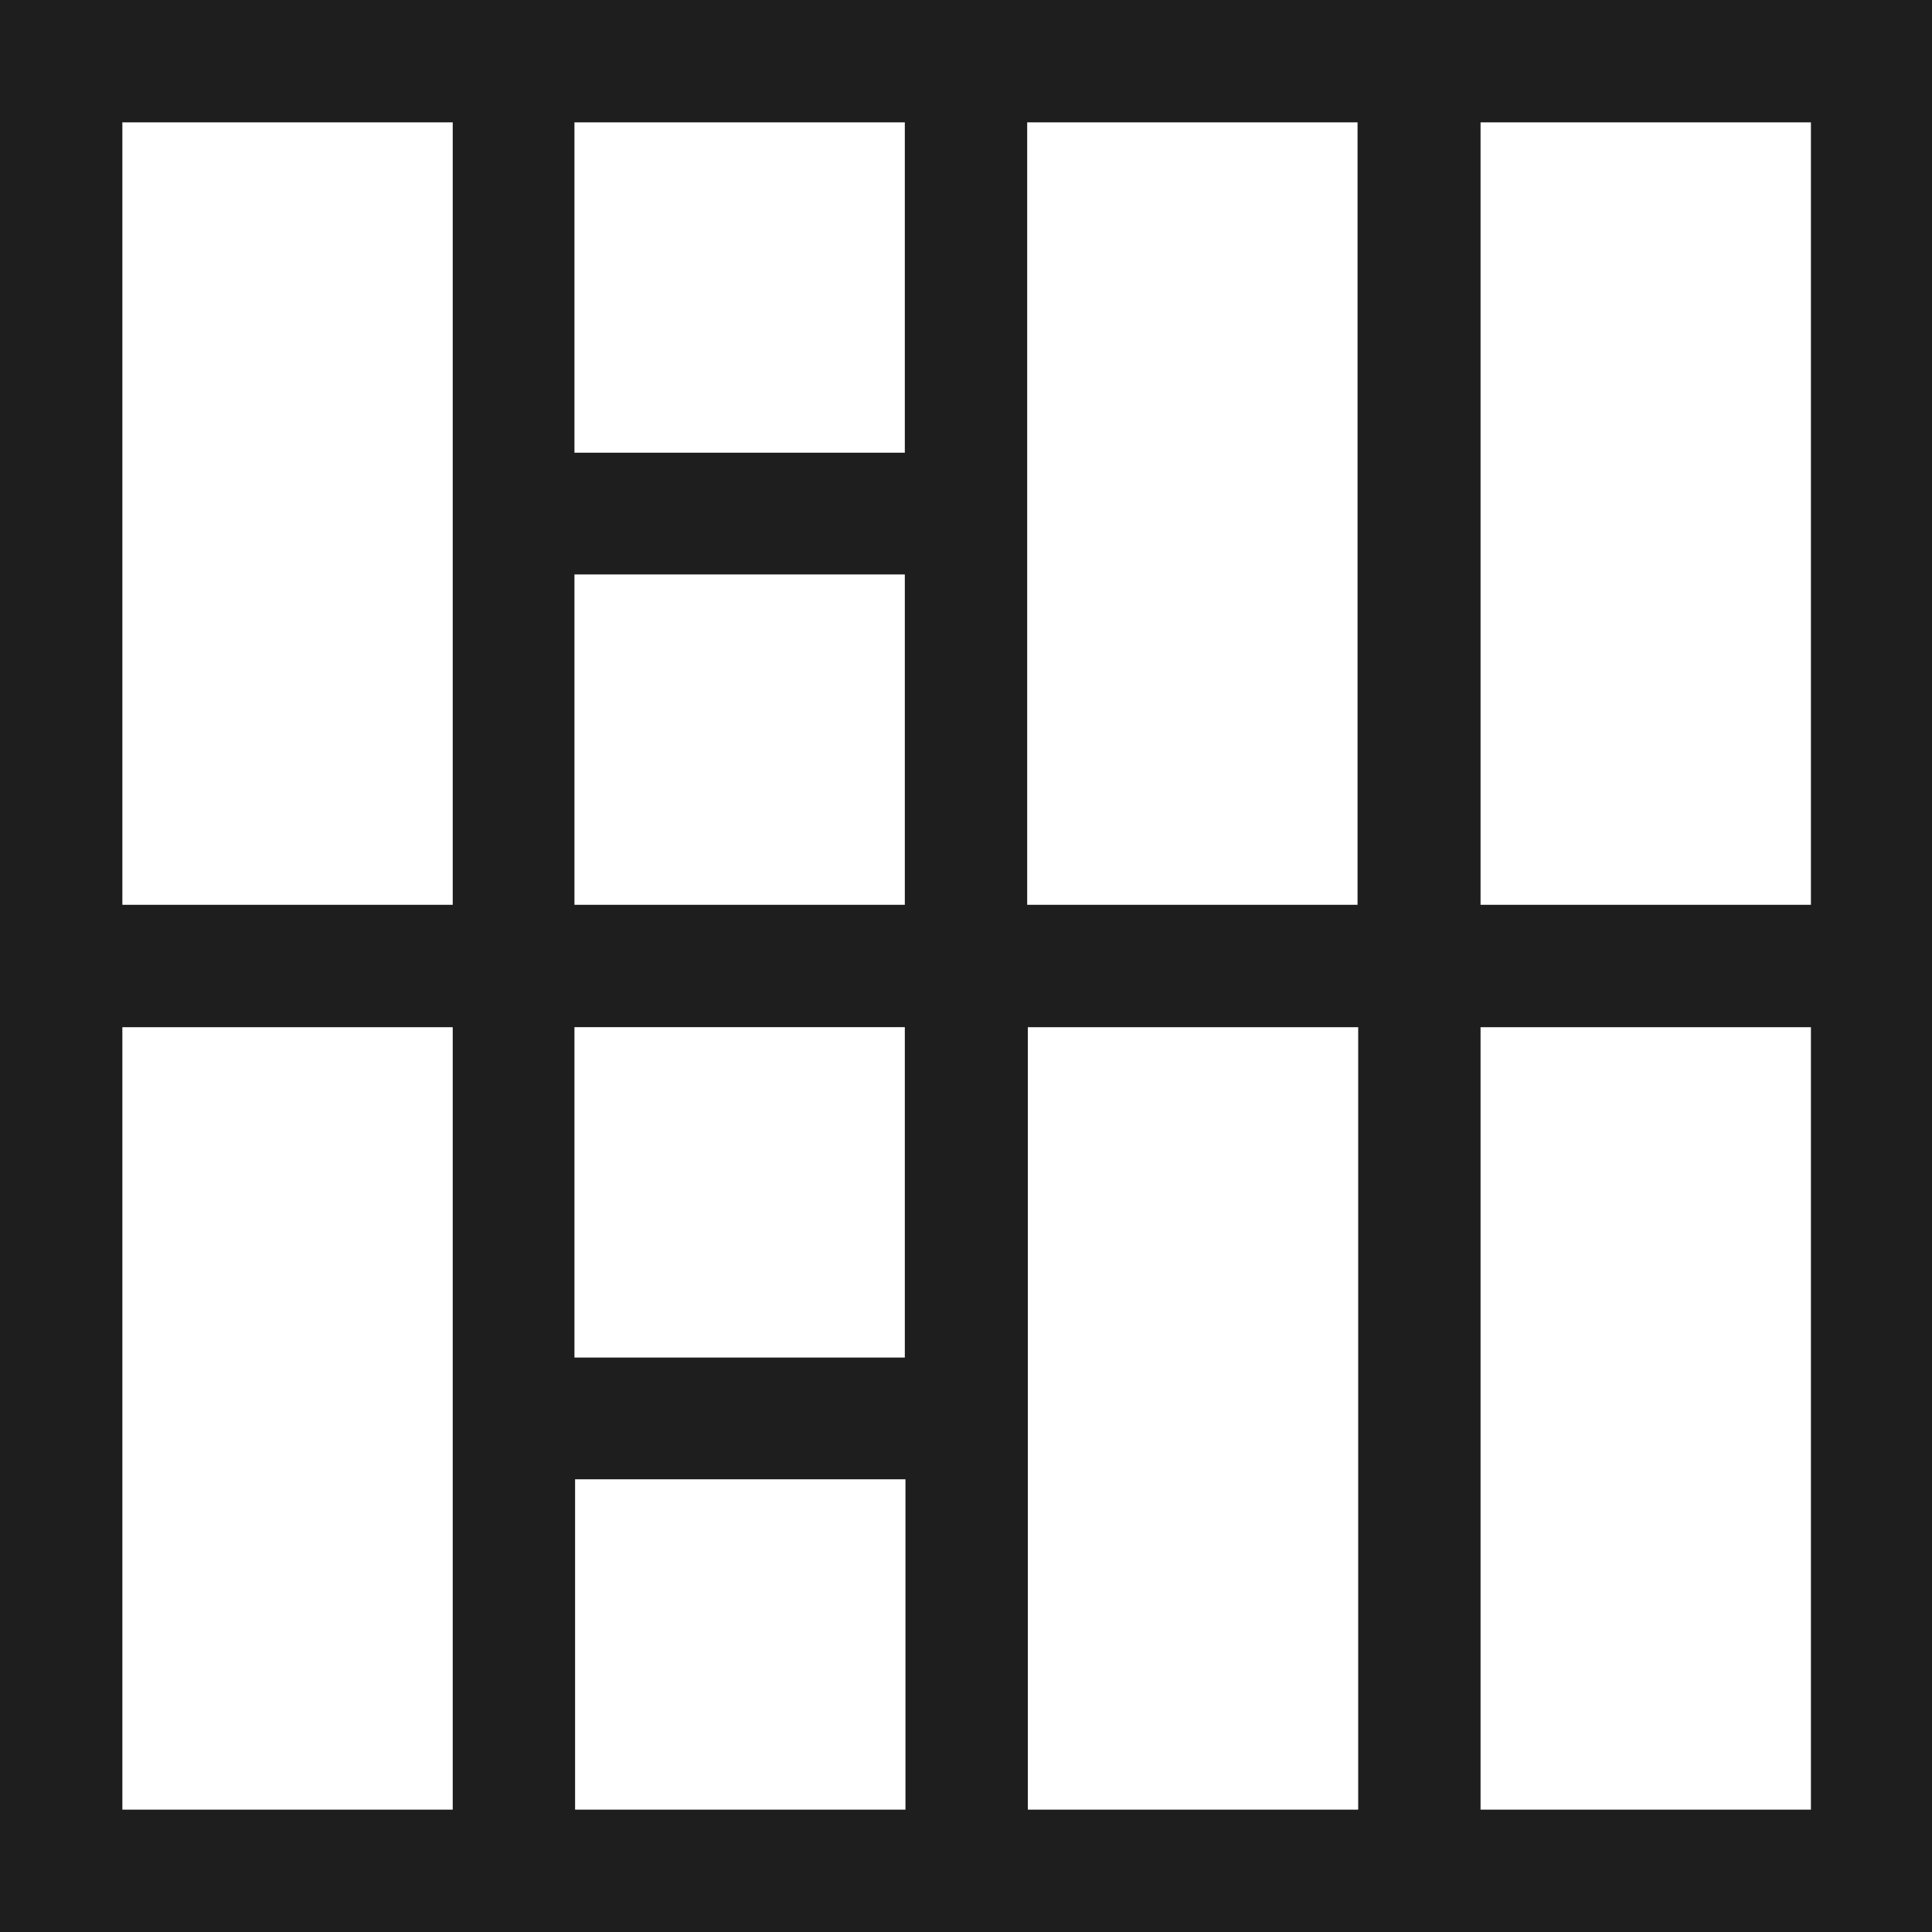 <?xml version="1.0" encoding="UTF-8"?><svg id="_レイヤー_2" xmlns="http://www.w3.org/2000/svg" viewBox="0 0 30 30"><defs><style>.cls-1{fill:#fff;}.cls-2{fill:#1e1e1e;}</style></defs><g id="_ボタン"><g><rect class="cls-1" width="30" height="30"/><path class="cls-2" d="M0,0V30H30V0H0ZM15.95,1.9h5.13V14.05h-5.13V1.9Zm-1.9,19.18h-5.13v-5.13h5.13v5.13Zm-5.13-7.03v-5.13h5.13v5.13h-5.13Zm0-12.15h5.13V7.03h-5.13V1.9ZM1.9,1.9H7.03V14.05H1.9V1.9ZM7.03,28.1H1.9V15.95H7.03v12.15Zm7.03,0h-5.13v-5.13h5.13v5.13Zm7.03,0h-5.13V15.95h5.13v12.15Zm7.03,0h-5.13V15.95h5.13v12.15Zm-5.13-14.05V1.9h5.13V14.05h-5.13Z"/></g></g></svg>